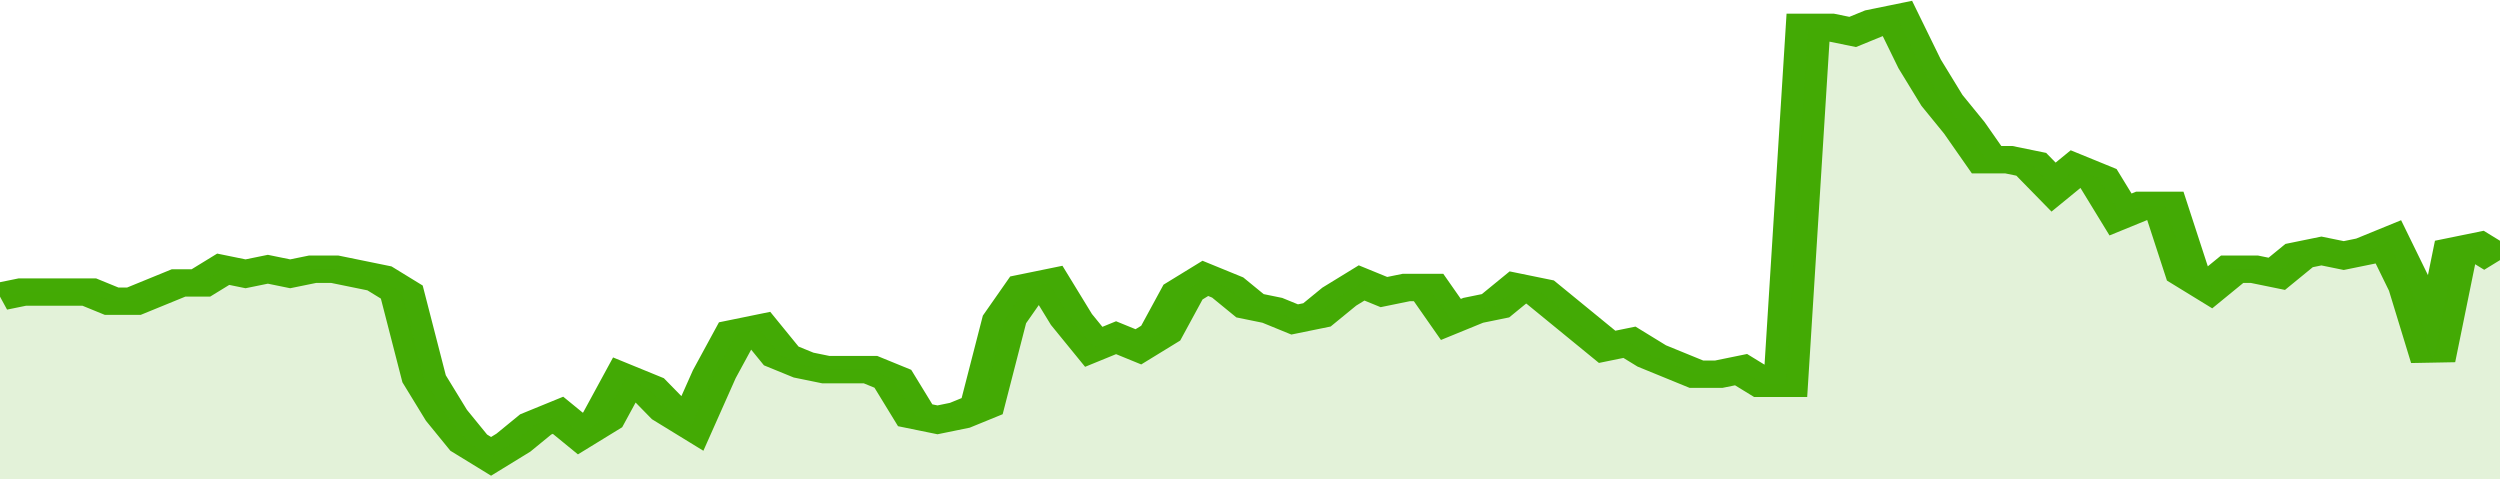 <svg xmlns="http://www.w3.org/2000/svg" viewBox="0 0 336 105" width="120" height="23" preserveAspectRatio="none">
				 <polyline fill="none" stroke="#43AA05" stroke-width="6" points="0, 65 3, 64 6, 64 9, 64 12, 64 15, 66 18, 66 21, 64 24, 62 27, 62 30, 59 33, 60 36, 59 39, 60 42, 59 45, 59 48, 60 51, 61 54, 64 57, 83 60, 91 63, 97 66, 100 69, 97 72, 93 75, 91 78, 95 81, 92 84, 83 87, 85 90, 90 93, 93 96, 82 99, 73 102, 72 105, 78 108, 80 111, 81 114, 81 117, 81 120, 83 123, 91 126, 92 129, 91 132, 89 135, 70 138, 63 141, 62 144, 70 147, 76 150, 74 153, 76 156, 73 159, 64 162, 61 165, 63 168, 67 171, 68 174, 70 177, 69 180, 65 183, 62 186, 64 189, 63 192, 63 195, 70 198, 68 201, 67 204, 63 207, 64 210, 68 213, 72 216, 76 219, 75 222, 78 225, 80 228, 82 231, 82 234, 81 237, 84 240, 84 243, 6 246, 6 249, 7 252, 5 255, 4 258, 14 261, 22 264, 28 267, 35 270, 35 273, 36 276, 41 279, 37 282, 39 285, 47 288, 45 291, 45 294, 60 297, 63 300, 59 303, 59 306, 60 309, 56 312, 55 315, 56 318, 55 321, 53 324, 63 327, 79 330, 55 333, 54 336, 57 336, 57 "> </polyline>
				 <polygon fill="#43AA05" opacity="0.15" points="0, 105 0, 65 3, 64 6, 64 9, 64 12, 64 15, 66 18, 66 21, 64 24, 62 27, 62 30, 59 33, 60 36, 59 39, 60 42, 59 45, 59 48, 60 51, 61 54, 64 57, 83 60, 91 63, 97 66, 100 69, 97 72, 93 75, 91 78, 95 81, 92 84, 83 87, 85 90, 90 93, 93 96, 82 99, 73 102, 72 105, 78 108, 80 111, 81 114, 81 117, 81 120, 83 123, 91 126, 92 129, 91 132, 89 135, 70 138, 63 141, 62 144, 70 147, 76 150, 74 153, 76 156, 73 159, 64 162, 61 165, 63 168, 67 171, 68 174, 70 177, 69 180, 65 183, 62 186, 64 189, 63 192, 63 195, 70 198, 68 201, 67 204, 63 207, 64 210, 68 213, 72 216, 76 219, 75 222, 78 225, 80 228, 82 231, 82 234, 81 237, 84 240, 84 243, 6 246, 6 249, 7 252, 5 255, 4 258, 14 261, 22 264, 28 267, 35 270, 35 273, 36 276, 41 279, 37 282, 39 285, 47 288, 45 291, 45 294, 60 297, 63 300, 59 303, 59 306, 60 309, 56 312, 55 315, 56 318, 55 321, 53 324, 63 327, 79 330, 55 333, 54 336, 57 336, 105 "></polygon>
			</svg>